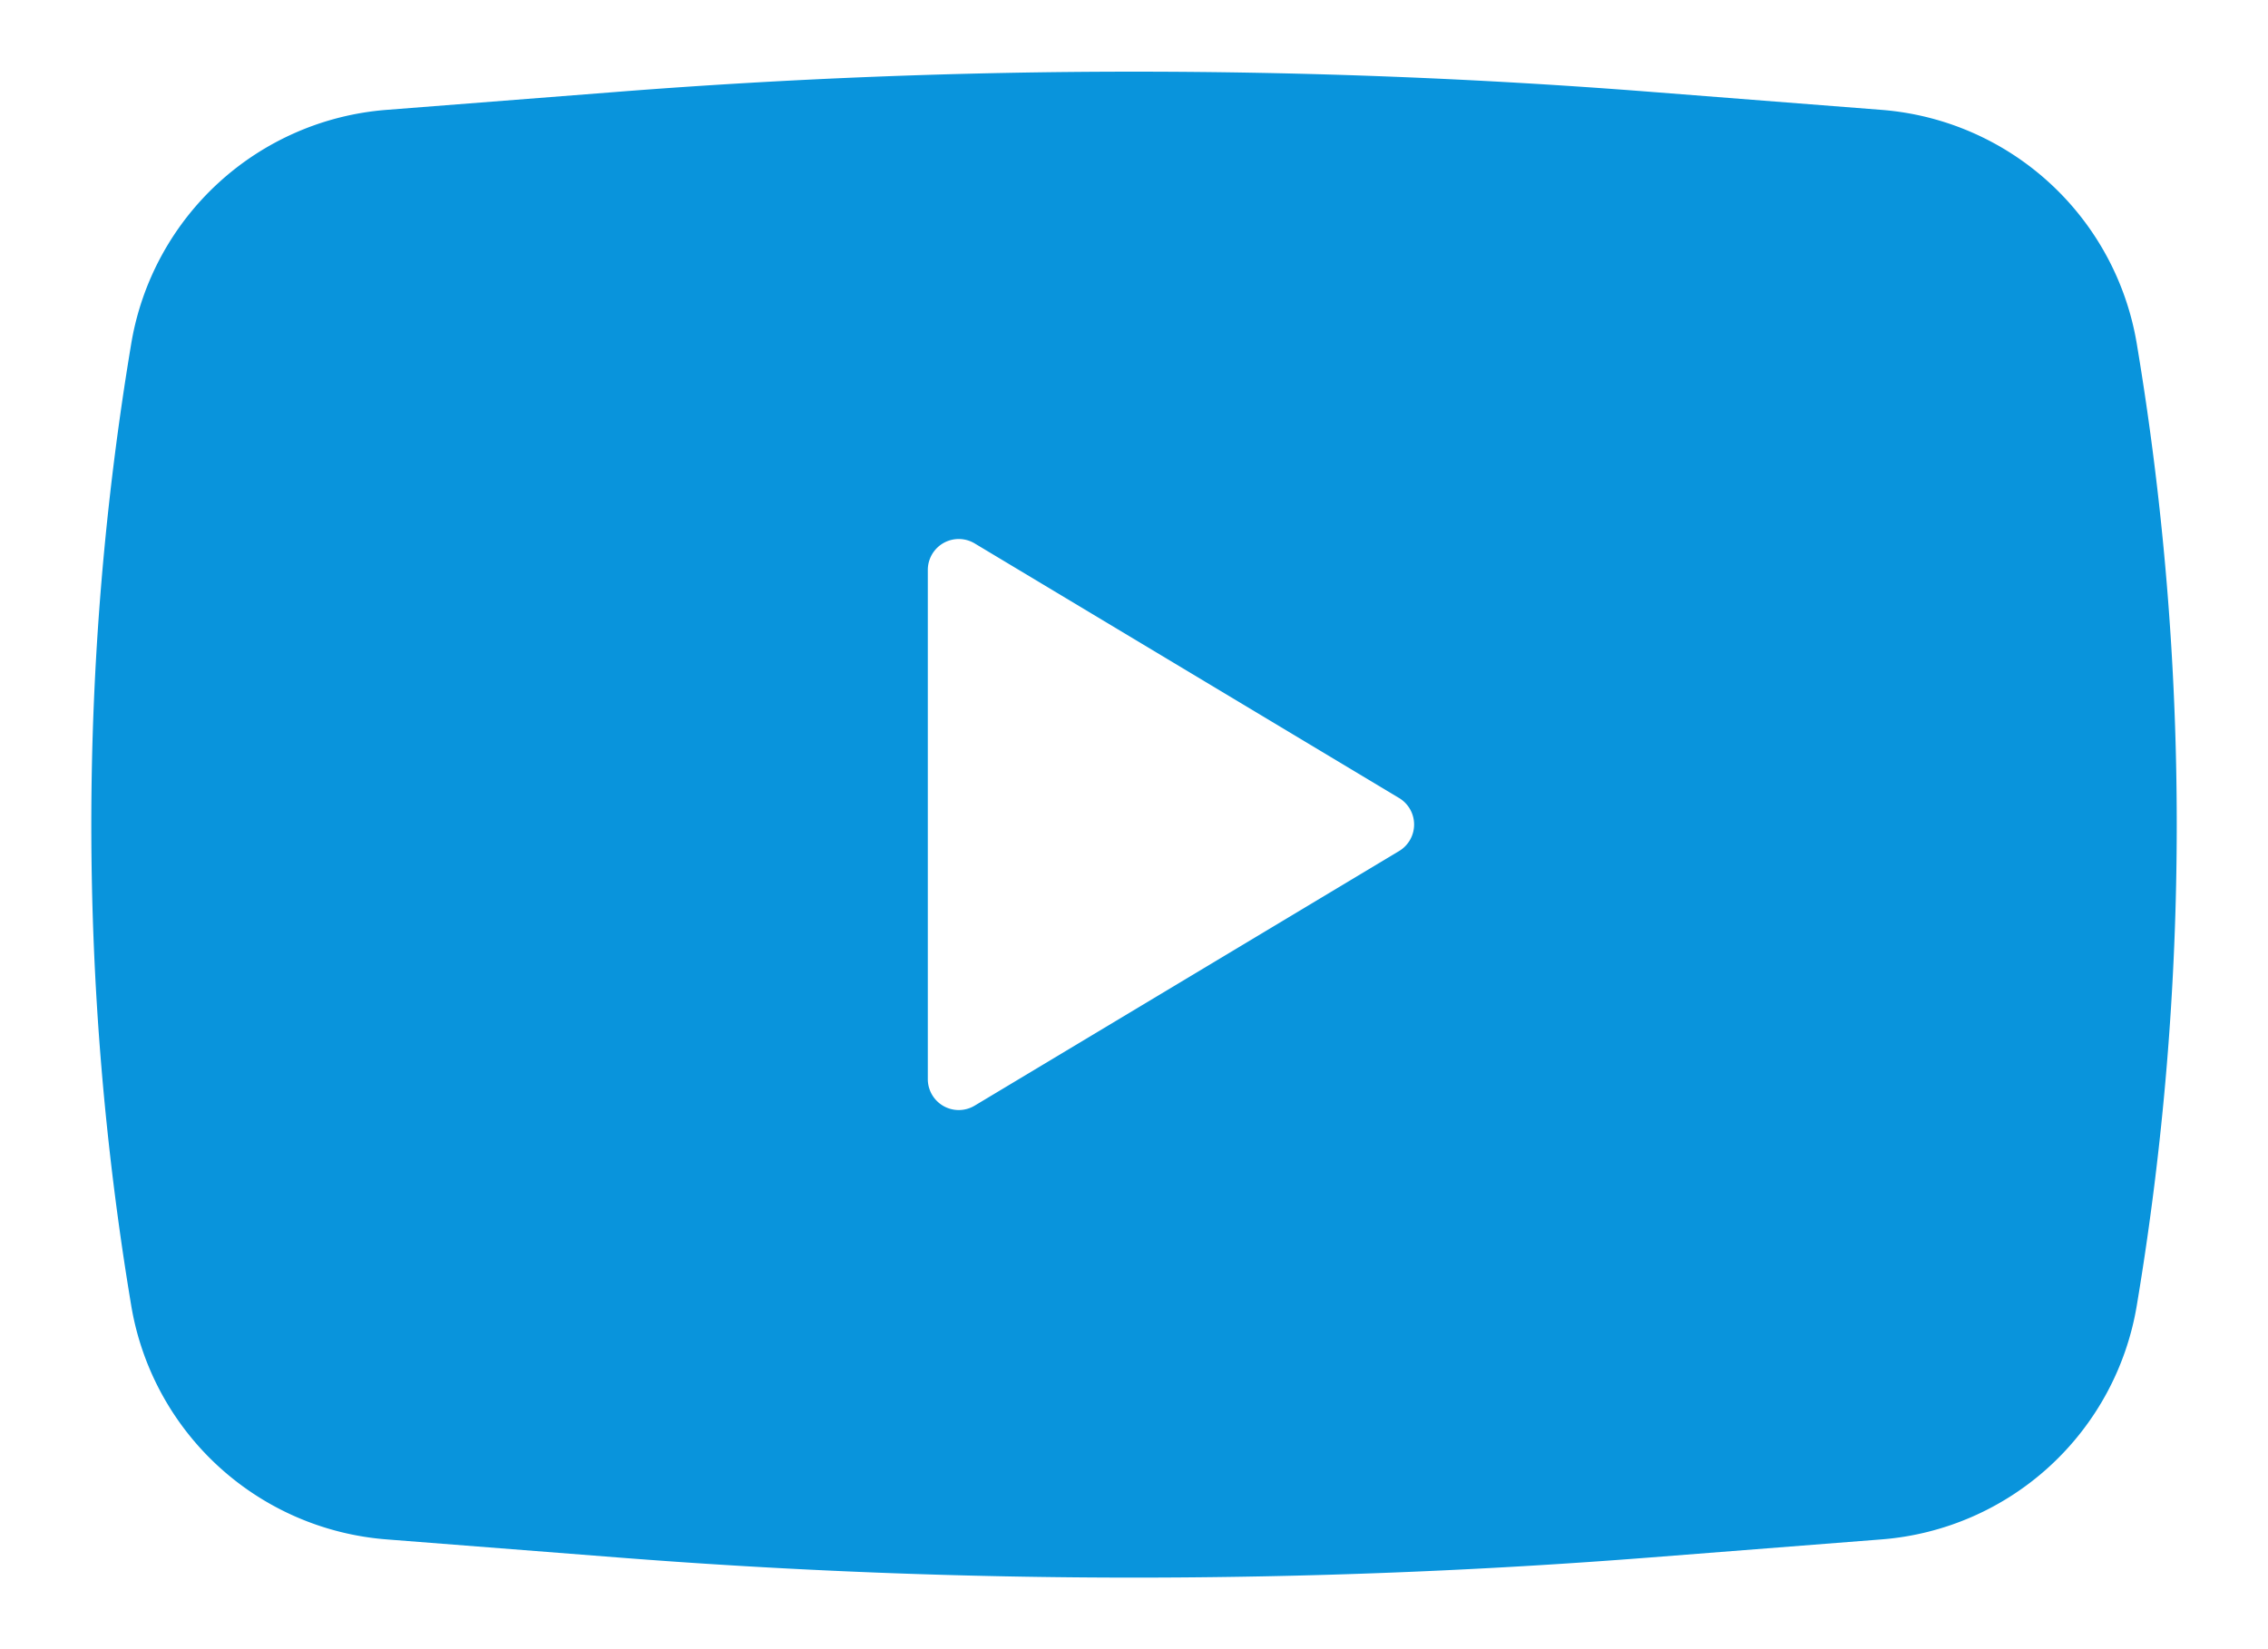 <svg width="22" height="16" fill="none" xmlns="http://www.w3.org/2000/svg"><path fill-rule="evenodd" clip-rule="evenodd" d="M5.989.891a64.248 64.248 0 0 1 10.022 0l2.241.175a2.725 2.725 0 0 1 2.475 2.268c.517 3.09.517 6.243 0 9.333a2.725 2.725 0 0 1-2.475 2.268l-2.24.175a64.24 64.24 0 0 1-10.023 0l-2.24-.175a2.725 2.725 0 0 1-2.476-2.268 28.315 28.315 0 0 1 0-9.333 2.725 2.725 0 0 1 2.475-2.268L5.99.891ZM9 10.471V5.53a.3.3 0 0 1 .454-.258l4.117 2.47a.3.3 0 0 1 0 .515l-4.117 2.47A.3.3 0 0 1 9 10.47Z" fill="#0994DC"/></svg>
